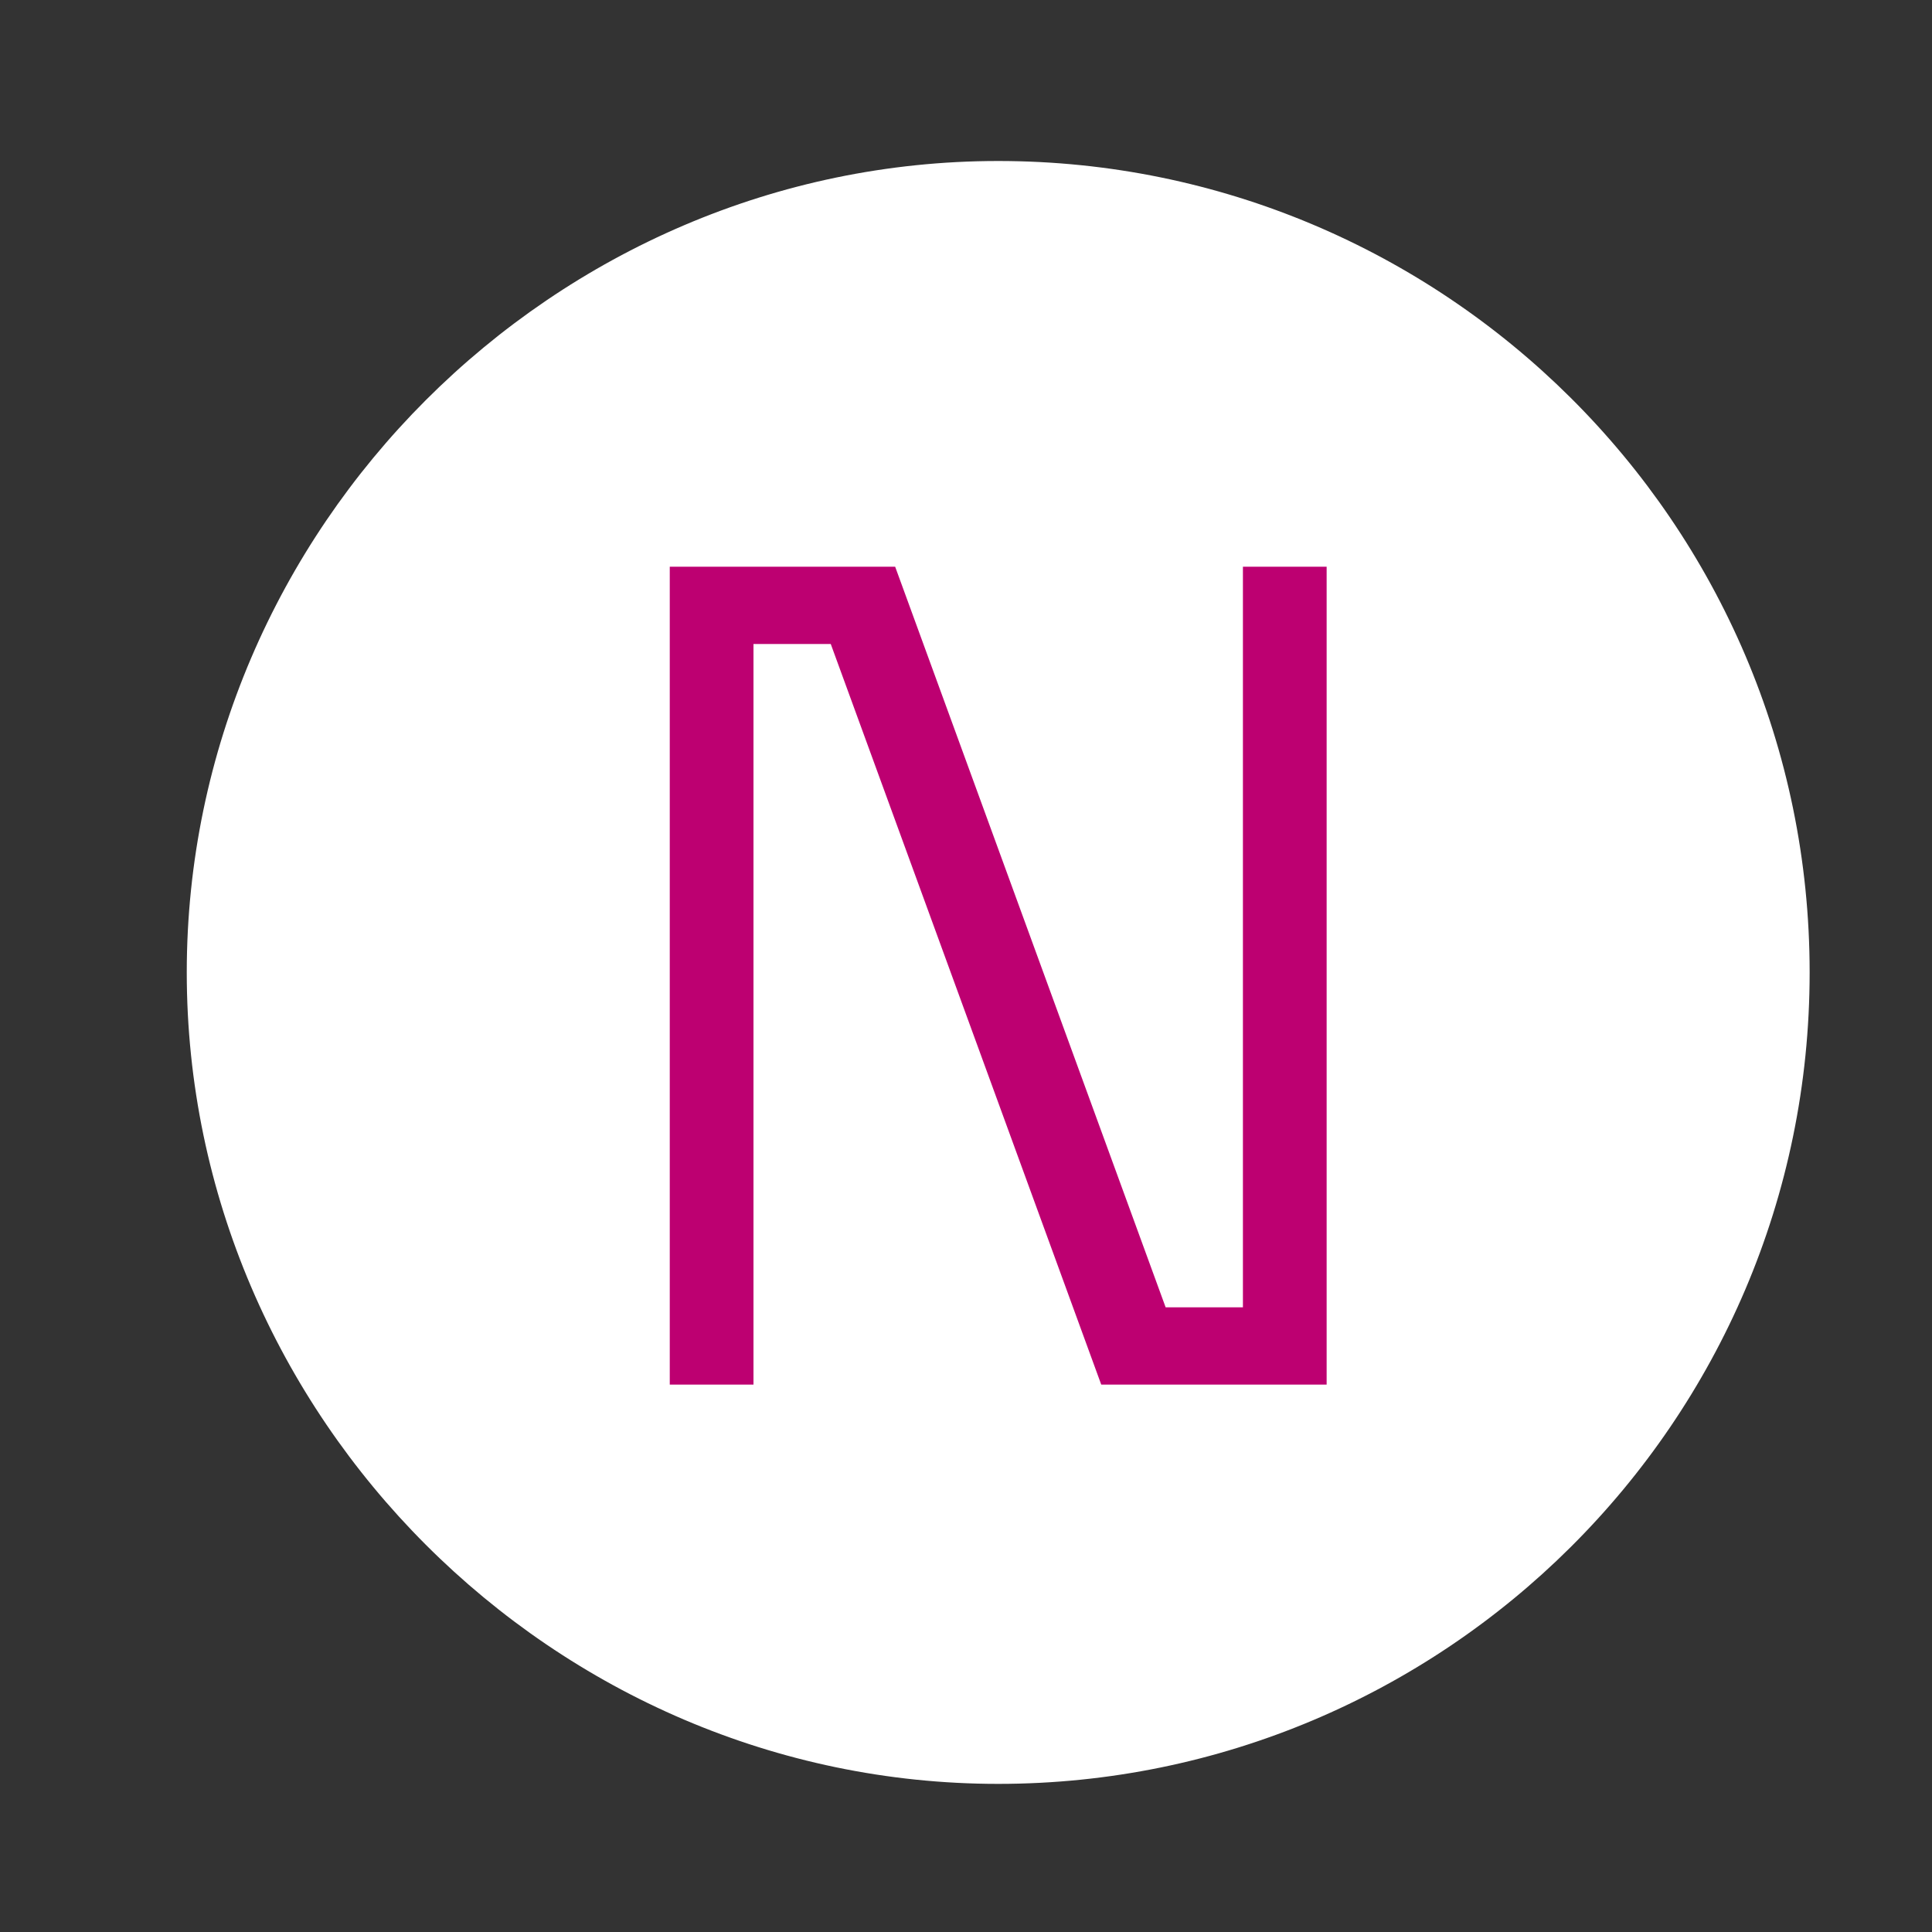 <?xml version="1.0" encoding="UTF-8"?>
<svg id="Layer_1" xmlns="http://www.w3.org/2000/svg" baseProfile="tiny" version="1.2" viewBox="0 0 30 30">
  <rect x="0" y="0" width="30" height="30" fill="#333333" stroke="none"/>
  <!-- Generator: Adobe Illustrator 29.1.0, SVG Export Plug-In . SVG Version: 2.1.0 Build 142)  -->
  <g>
    <path d="M15.5,2.5c-6.9,0-12.6,5.7-12.6,12.6s5.7,12.6,12.6,12.6,12.6-5.6,12.6-12.6S22.4,2.5,15.5,2.5Z" fill="#fff"/>
    <polygon points="20.6 21.5 17.1 21.5 12.9 10 11.7 10 11.7 21.5 10.4 21.5 10.4 8.8 13.9 8.8 18.1 20.3 19.3 20.3 19.3 8.8 20.6 8.8 20.6 21.5" fill="#bd0071"/>
  </g>
  <rect x="-20" y="-20" width="70" height="70" fill="none"/>
</svg>